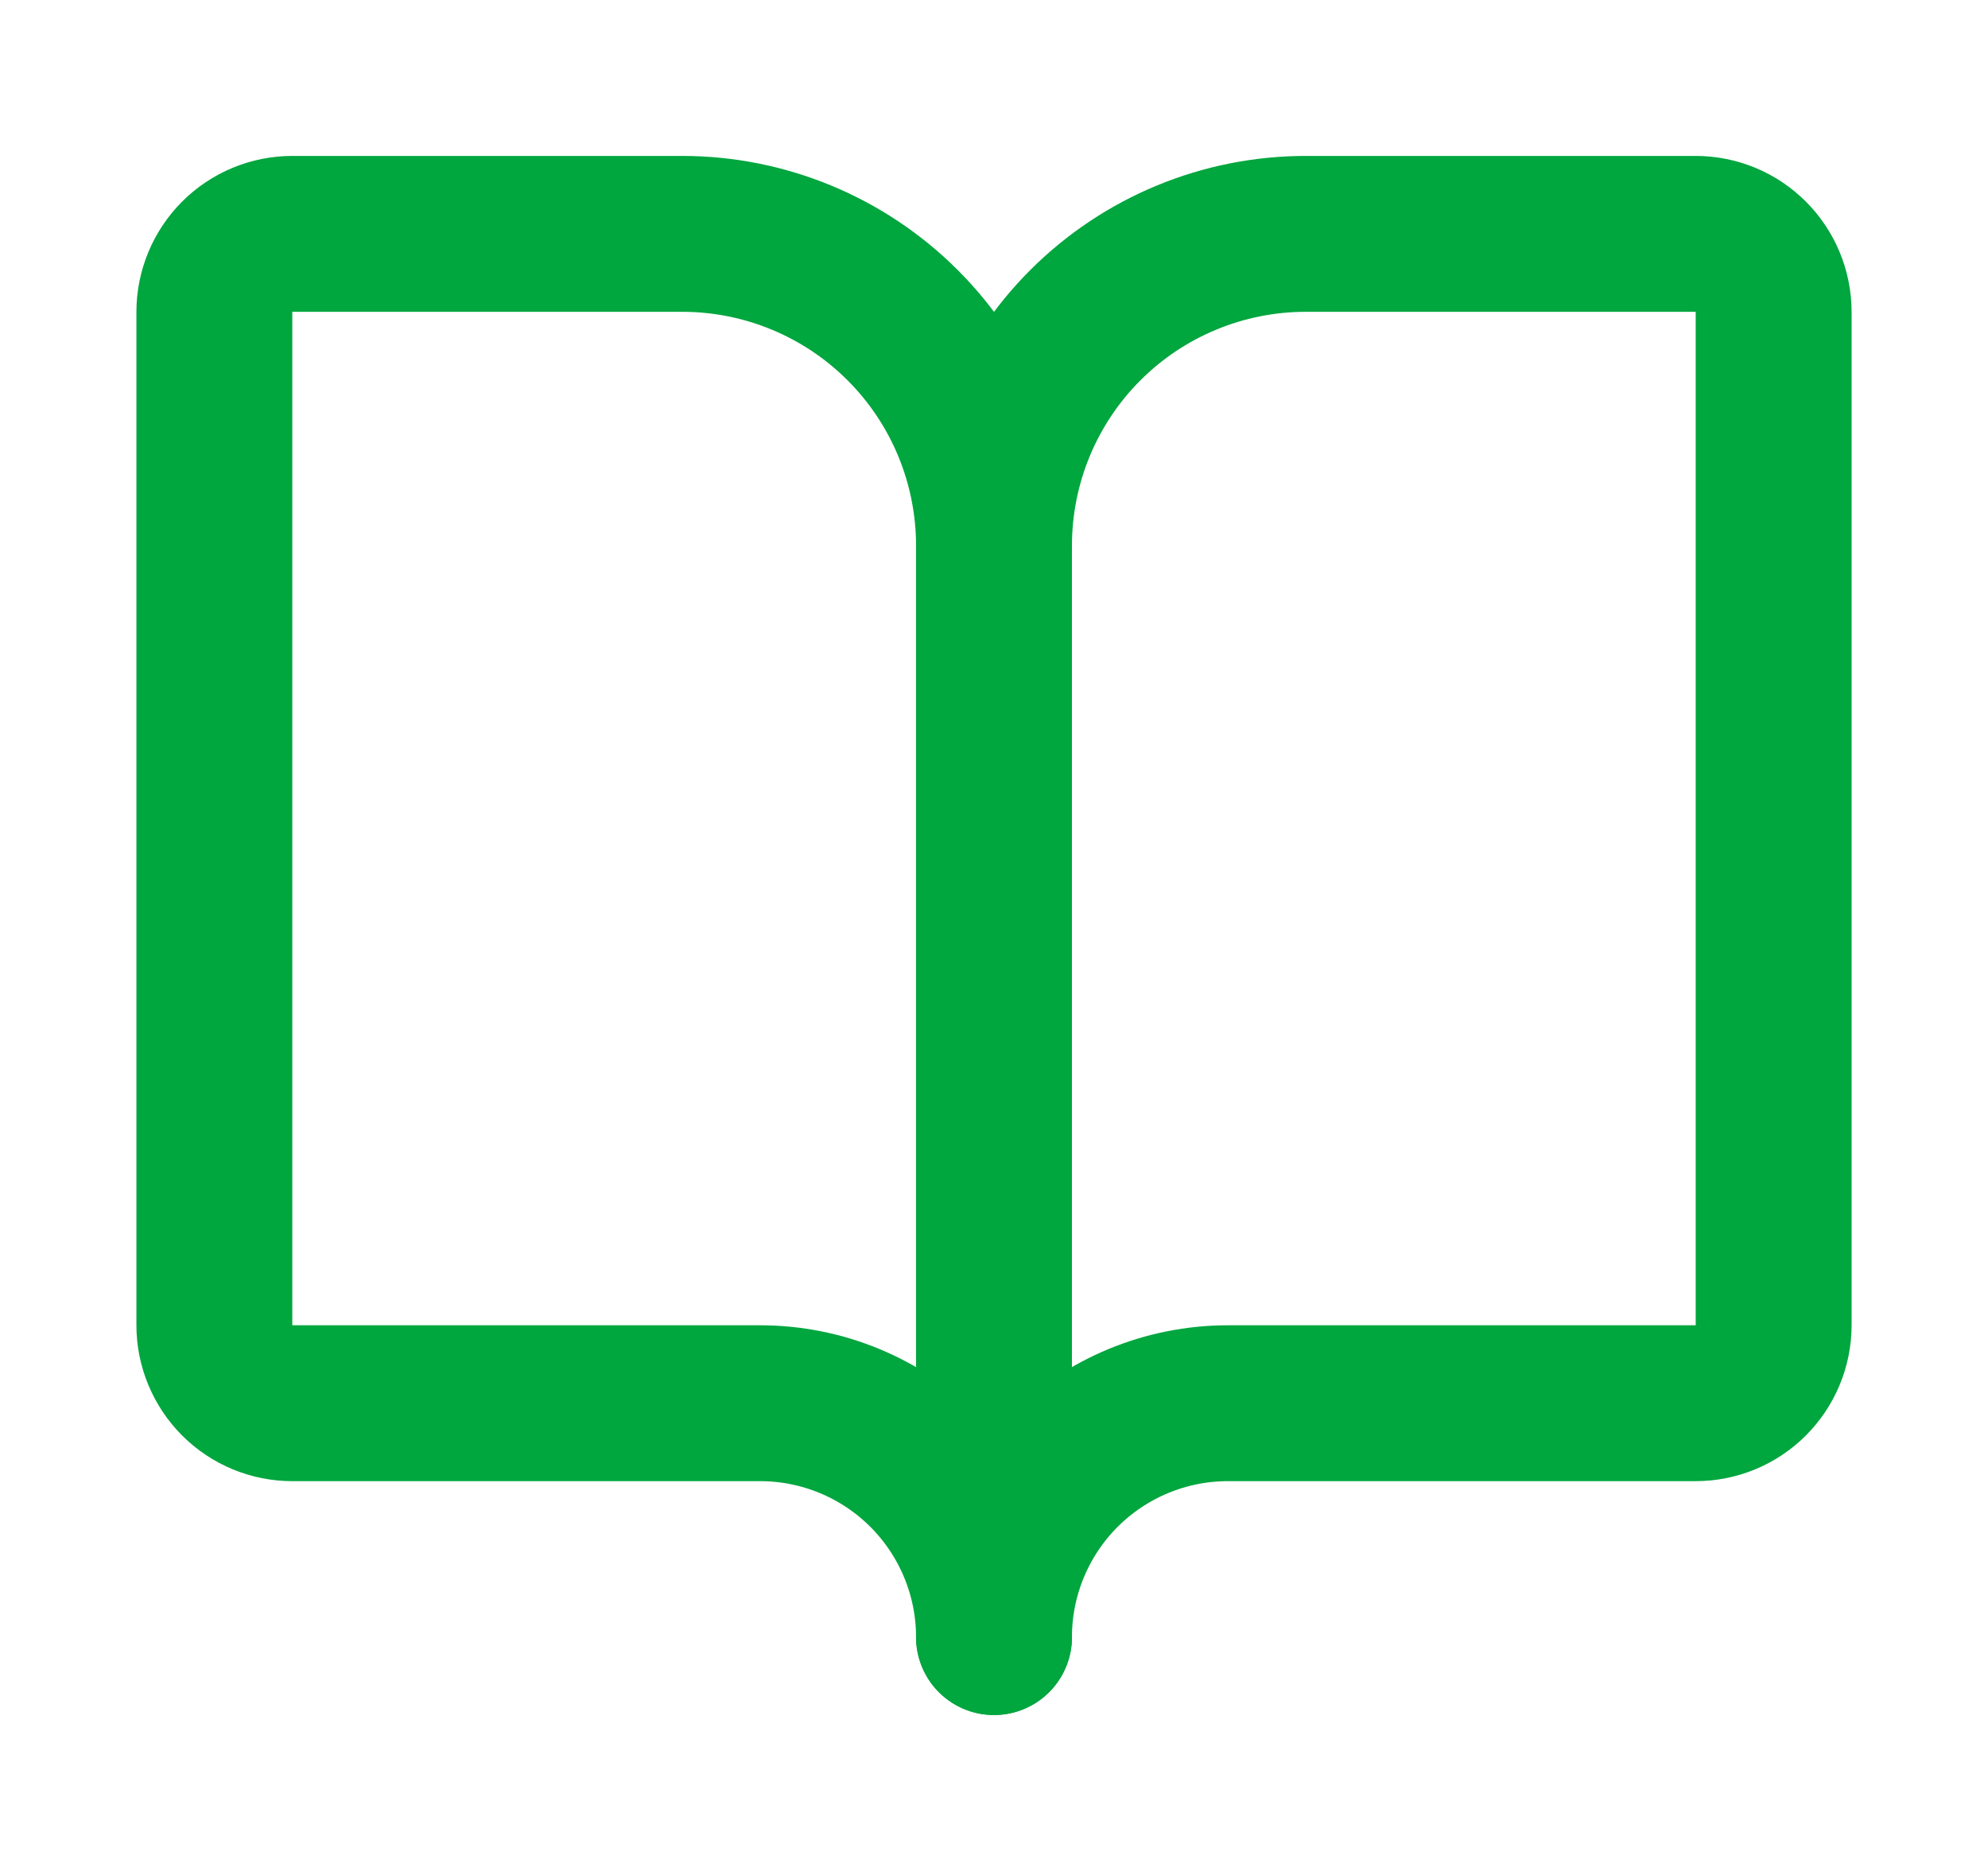 <svg width="17" height="16" viewBox="0 0 17 16" fill="none" xmlns="http://www.w3.org/2000/svg">
<g clip-path="url(#clip0_1_118)">
<path d="M8.5 4.667V14" stroke="#00A63E" stroke-width="1.333" stroke-linecap="round" stroke-linejoin="round"/>
<path d="M2.5 12C2.323 12 2.154 11.93 2.029 11.805C1.904 11.68 1.833 11.51 1.833 11.333V2.667C1.833 2.49 1.904 2.32 2.029 2.195C2.154 2.07 2.323 2 2.5 2H5.833C6.541 2 7.219 2.281 7.719 2.781C8.219 3.281 8.5 3.959 8.5 4.667C8.5 3.959 8.781 3.281 9.281 2.781C9.781 2.281 10.459 2 11.167 2H14.5C14.677 2 14.846 2.07 14.971 2.195C15.096 2.32 15.167 2.49 15.167 2.667V11.333C15.167 11.51 15.096 11.68 14.971 11.805C14.846 11.93 14.677 12 14.5 12H10.5C9.97 12 9.461 12.211 9.086 12.586C8.711 12.961 8.5 13.47 8.5 14C8.5 13.47 8.289 12.961 7.914 12.586C7.539 12.211 7.03 12 6.5 12H2.5Z" stroke="#00A63E" stroke-width="1.333" stroke-linecap="round" stroke-linejoin="round"/>
</g>
<defs>
<clipPath id="clip0_1_118">
<rect width="16" height="16" fill="white" transform="translate(0.5)"/>
</clipPath>
</defs>
</svg>

